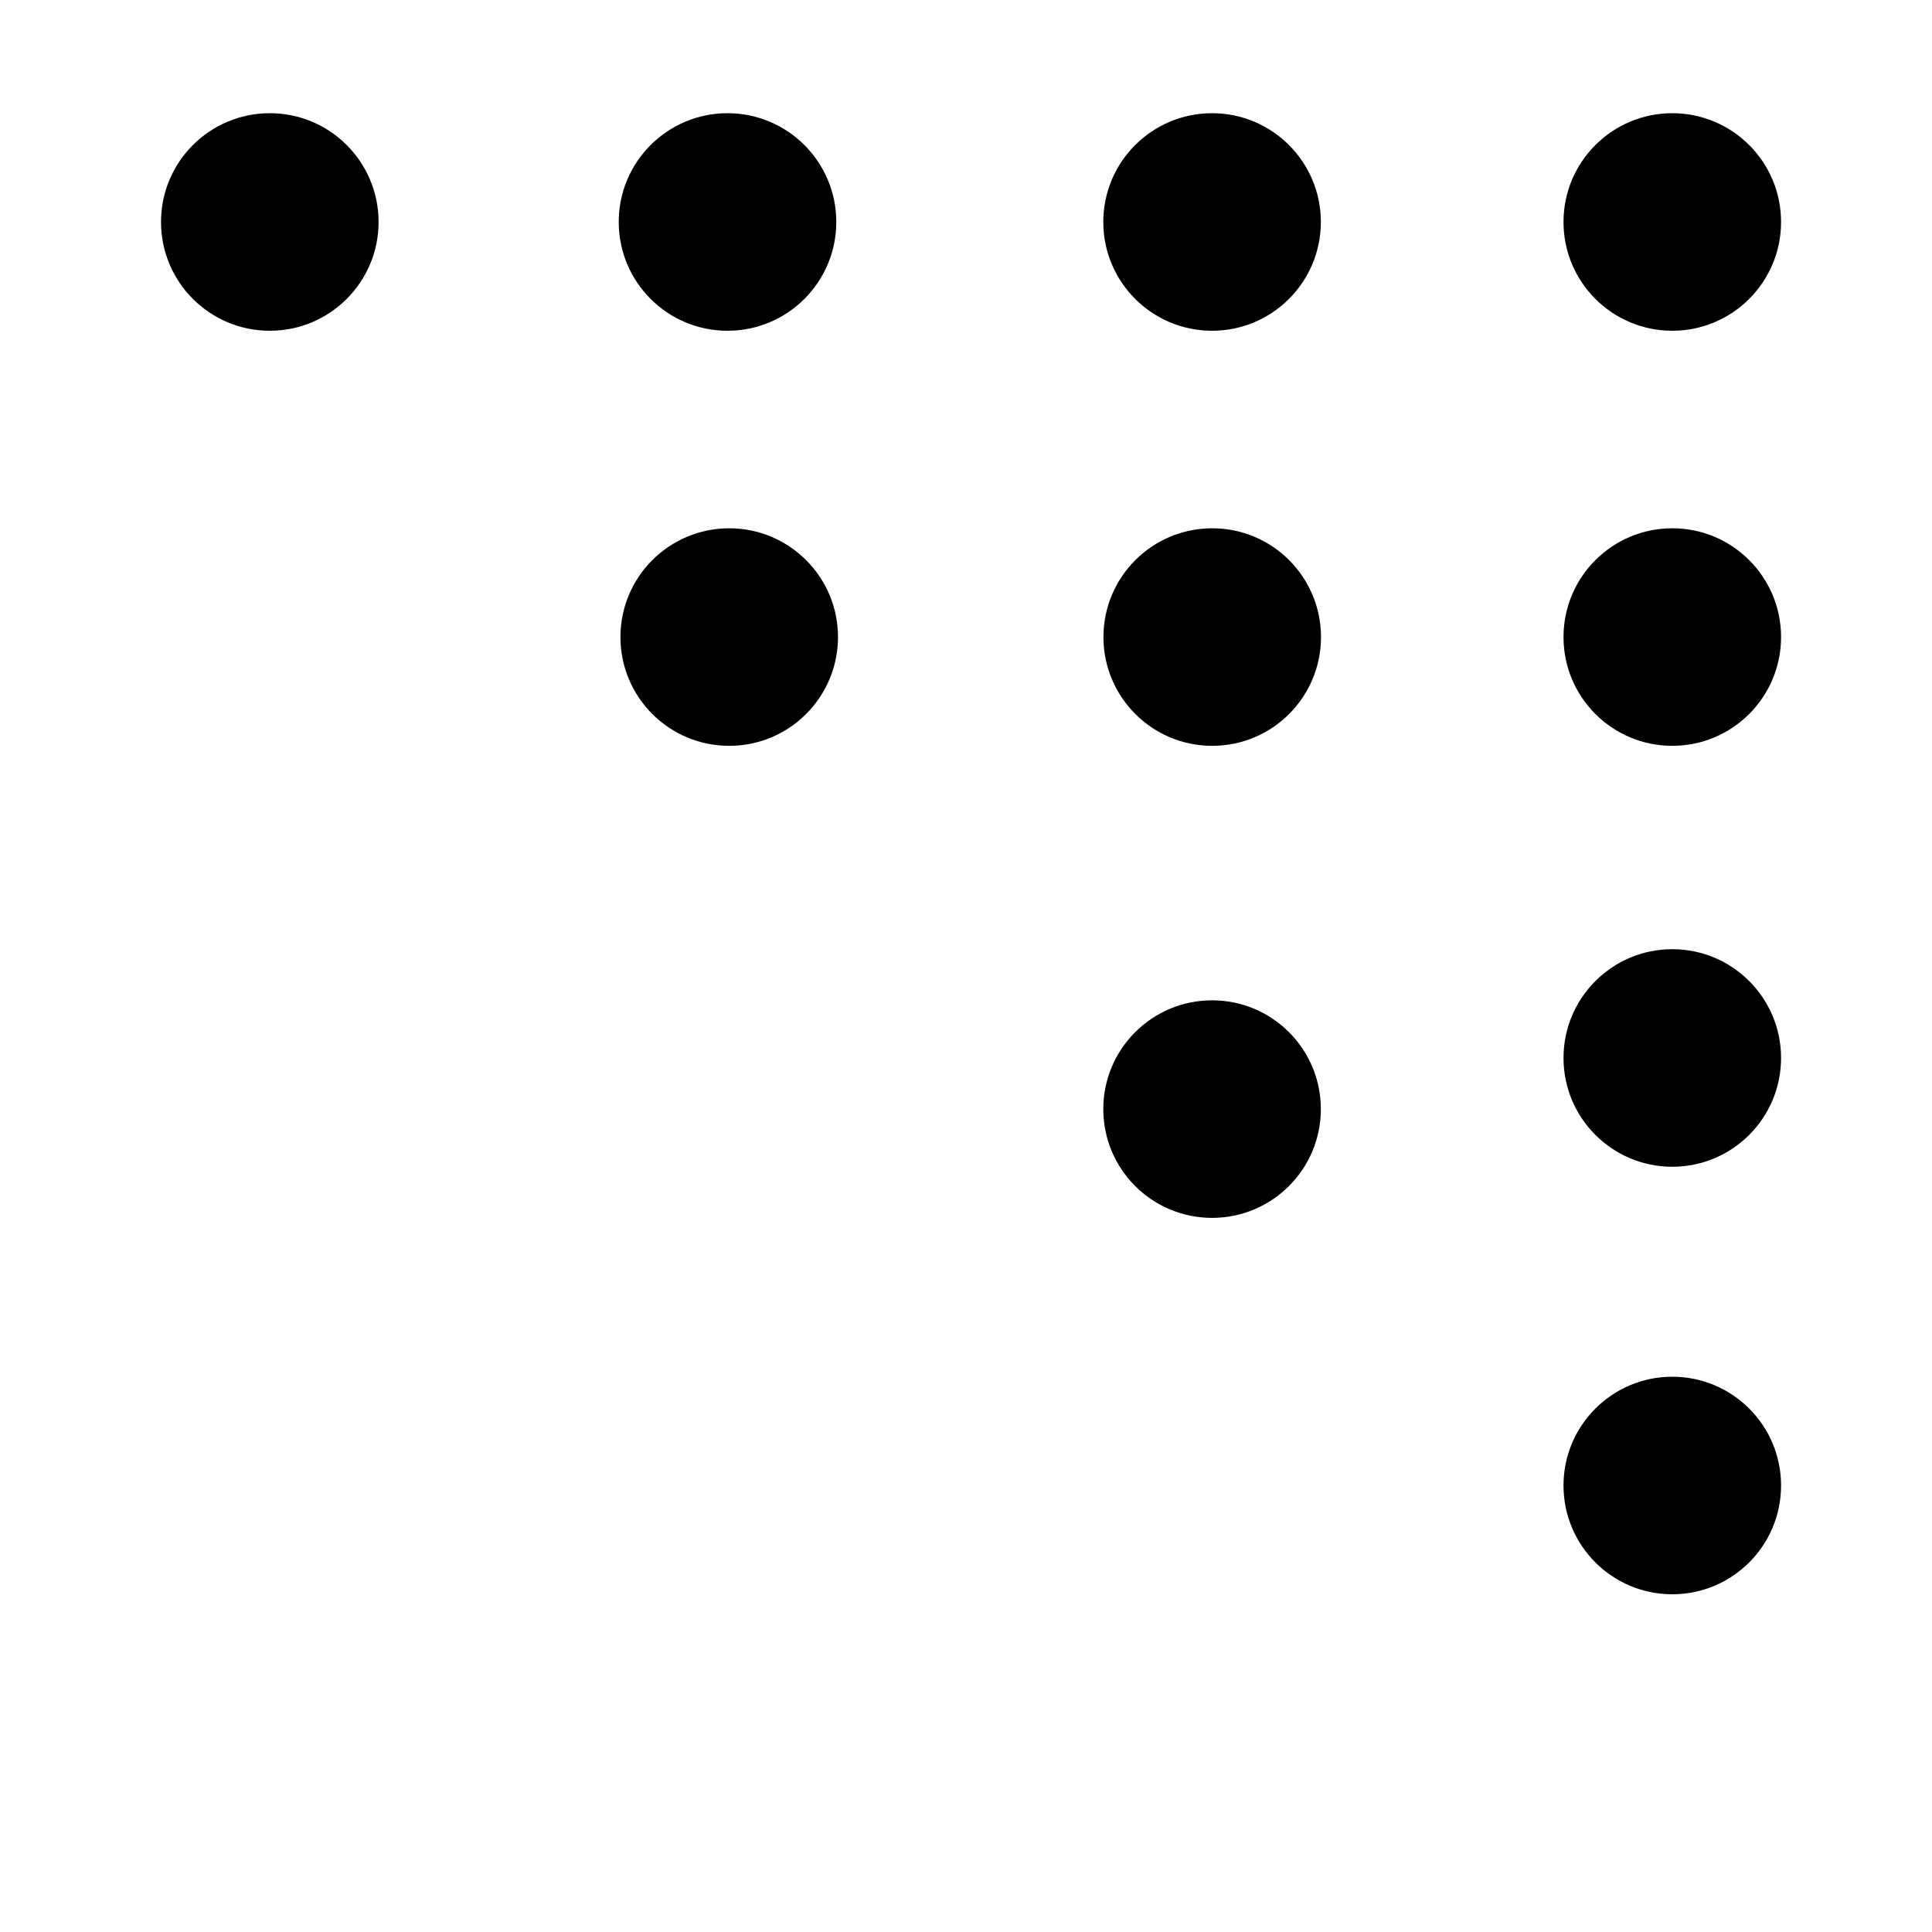 <?xml version="1.0" encoding="utf-8"?>
<!-- Generator: Adobe Illustrator 16.0.0, SVG Export Plug-In . SVG Version: 6.00 Build 0)  -->
<!DOCTYPE svg PUBLIC "-//W3C//DTD SVG 1.1//EN" "http://www.w3.org/Graphics/SVG/1.1/DTD/svg11.dtd">
<svg version="1.1" id="Layer_1" xmlns="http://www.w3.org/2000/svg" xmlns:xlink="http://www.w3.org/1999/xlink" x="0px" y="0px"
	 width="512px" height="512px" viewBox="0 0 512 512" enable-background="new 0 0 512 512" xml:space="preserve">
<circle cx="321.212" cy="58.827" r="28.827"/>
<circle cx="443.172" cy="58.827" r="28.827"/>
<circle cx="192.797" cy="58.827" r="28.827"/>
<circle cx="443.172" cy="168.827" r="28.827"/>
<circle cx="193.25" cy="168.827" r="28.827"/>
<circle cx="321.212" cy="293.922" r="28.828"/>
<path d="M443.172,251.547c15.922,0,28.828,12.908,28.828,28.828s-12.906,28.827-28.828,28.827
	c-15.918,0-28.826-12.907-28.826-28.827S427.254,251.547,443.172,251.547z"/>
<circle cx="443.172" cy="393.673" r="28.827"/>
<g>
	<g>
		<circle cx="71.5" cy="58.828" r="28.828"/>
	</g>
</g>
<circle cx="321.25" cy="168.827" r="28.827"/>
</svg>
